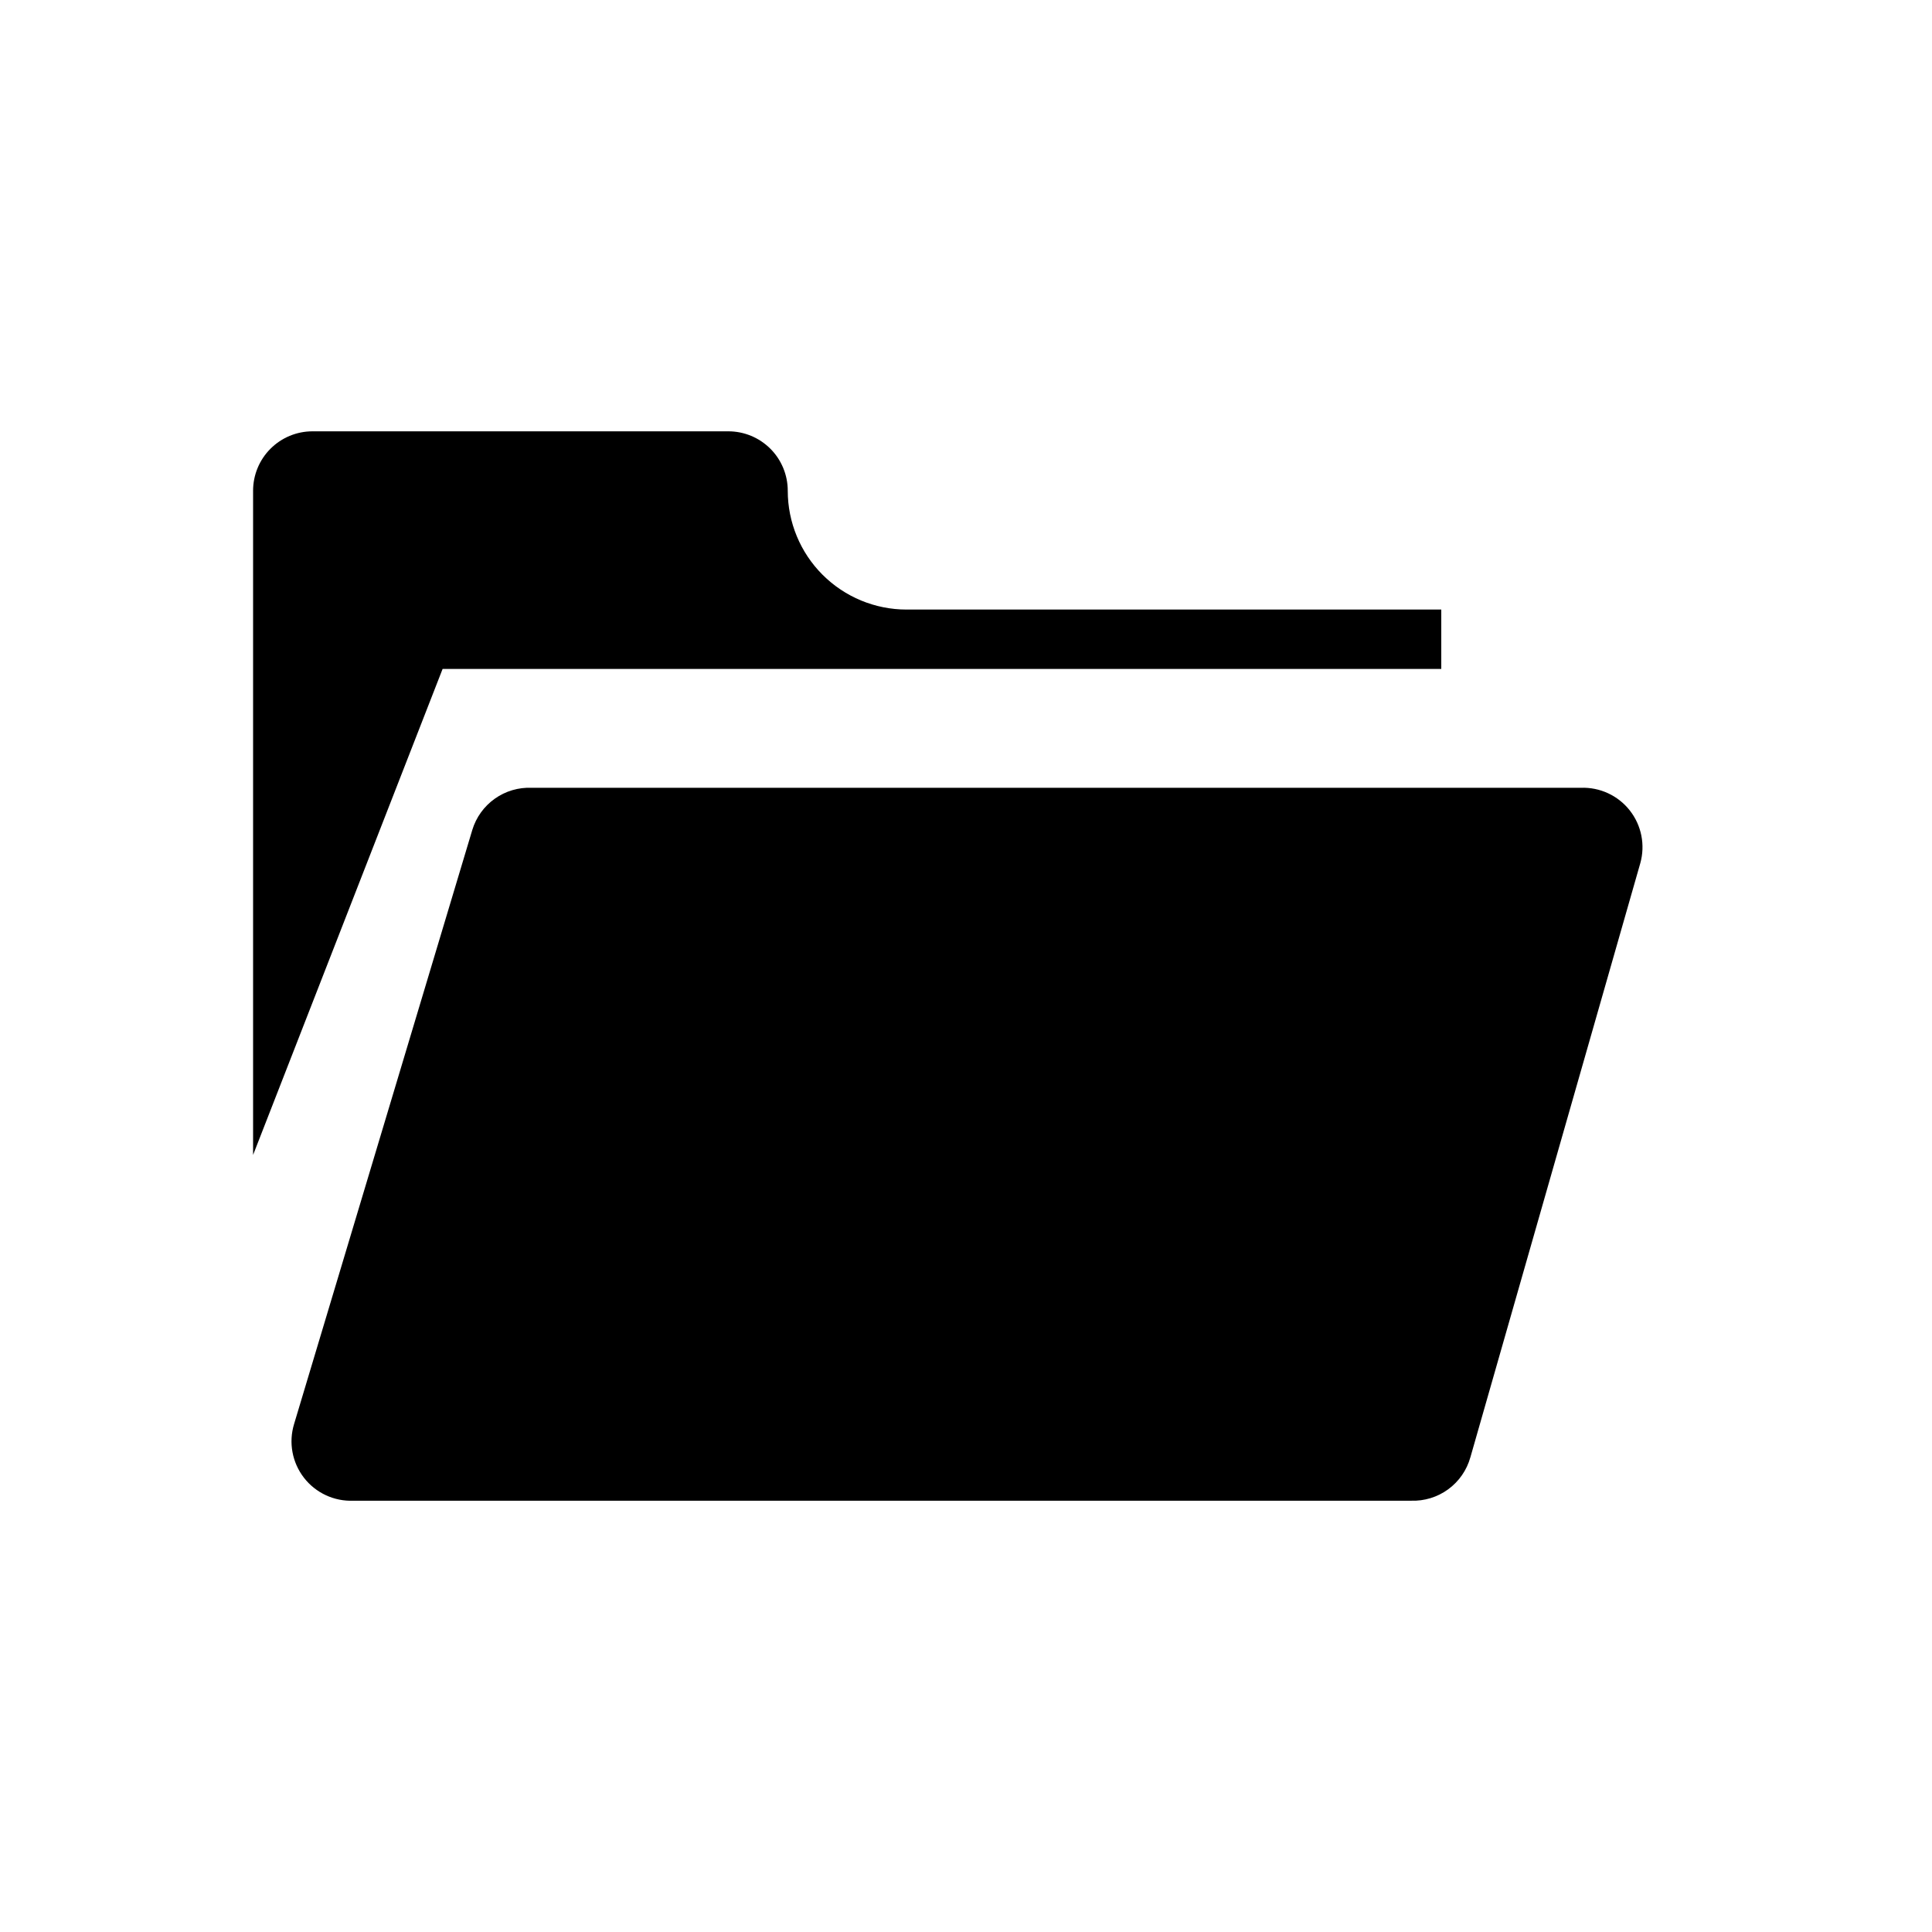 <?xml version="1.0" encoding="UTF-8"?>
<!-- Uploaded to: SVG Find, www.svgfind.com, Generator: SVG Find Mixer Tools -->
<svg fill="#000000" width="800px" height="800px" version="1.1" viewBox="144 144 512 512" xmlns="http://www.w3.org/2000/svg">
 <path d="m211.07 450.07v-176.02c0-4.176 1.66-8.18 4.609-11.133 2.953-2.953 6.957-4.613 11.133-4.613h110.21c4.176 0 8.18 1.66 11.133 4.613 2.953 2.953 4.609 6.957 4.609 11.133 0 8.352 3.316 16.359 9.223 22.266 5.906 5.902 13.914 9.223 22.266 9.223h141.7v15.742h-264.66m256.63 220.42h-280.25c-5.102 0.219-9.992-2.047-13.121-6.082-3.129-4.039-4.106-9.344-2.621-14.227l47.23-157.44c1.012-3.348 3.109-6.262 5.957-8.285 2.852-2.027 6.297-3.043 9.789-2.894h278.04c5.027-0.188 9.844 2.039 12.957 5.992 3.113 3.957 4.148 9.16 2.789 14.004l-45.027 157.44h-0.004c-0.949 3.402-3.023 6.391-5.879 8.477-2.856 2.082-6.328 3.144-9.863 3.016z"/>
</svg>